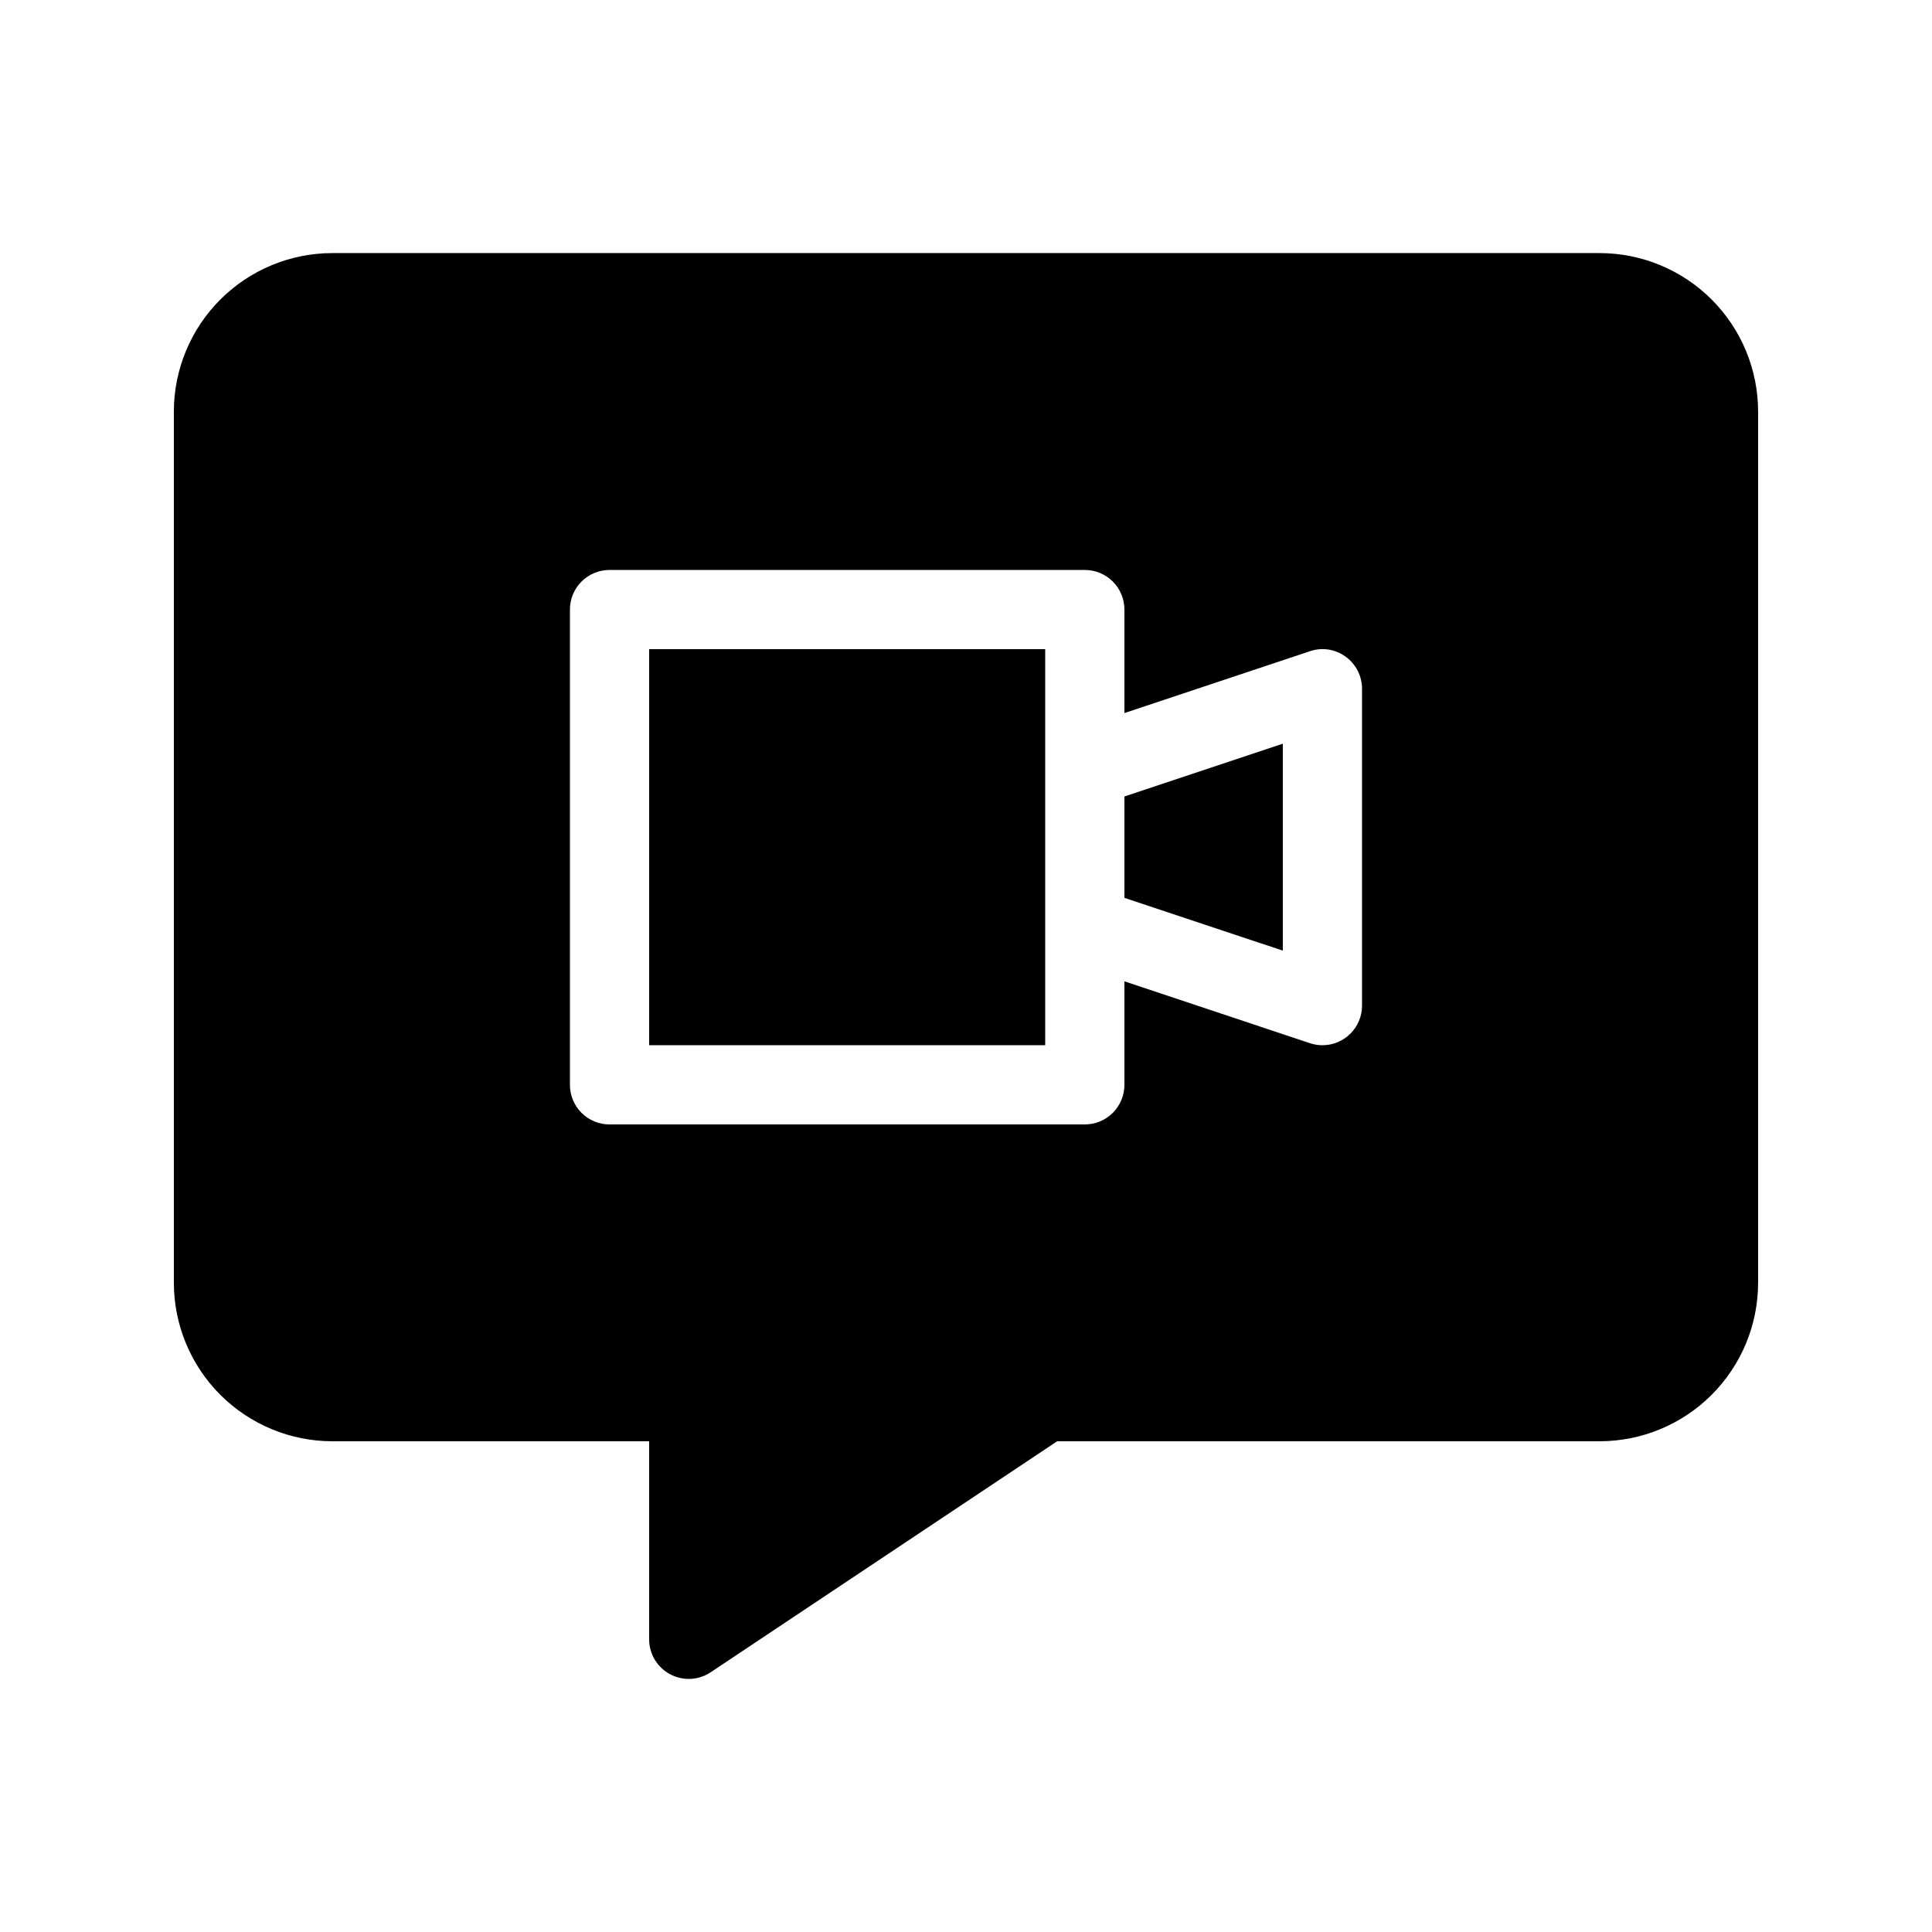<?xml version="1.0" encoding="UTF-8"?>
<!-- Uploaded to: SVG Repo, www.svgrepo.com, Generator: SVG Repo Mixer Tools -->
<svg fill="#000000" width="800px" height="800px" version="1.1" viewBox="144 144 512 512" xmlns="http://www.w3.org/2000/svg">
 <g>
  <path d="m567.93 211.07h-335.87c-11.133 0.012-21.805 4.441-29.672 12.309-7.871 7.871-12.301 18.543-12.312 29.676v230.91c0.012 11.133 4.441 21.805 12.312 29.676 7.871 7.867 18.539 12.297 29.672 12.309h83.969v52.48c0 3.871 2.129 7.43 5.543 9.254 3.414 1.828 7.555 1.629 10.773-0.52l91.82-61.215h143.77c11.133-0.012 21.805-4.441 29.672-12.309 7.871-7.871 12.301-18.543 12.312-29.676v-230.91c-0.012-11.133-4.438-21.805-12.309-29.676-7.871-7.867-18.543-12.297-29.676-12.309zm-62.977 199.43c0 5.793-4.699 10.492-10.496 10.496-1.129 0-2.25-0.184-3.32-0.543l-49.156-16.387v27.426c0 2.781-1.105 5.453-3.074 7.422s-4.641 3.074-7.422 3.074h-125.95c-2.785 0-5.457-1.105-7.426-3.074s-3.074-4.641-3.07-7.422v-125.95c-0.004-2.785 1.102-5.457 3.07-7.426s4.641-3.074 7.426-3.07h125.95c2.781-0.004 5.453 1.102 7.422 3.07s3.074 4.641 3.074 7.426v27.426l49.16-16.387h-0.004c3.195-1.094 6.727-0.559 9.453 1.434 2.738 1.973 4.363 5.141 4.363 8.52z"/>
  <path d="m441.98 381.94 41.98 13.988v-54.84l-41.98 13.992z"/>
  <path d="m316.03 316.03h104.96v104.96h-104.96z"/>
 </g>
</svg>